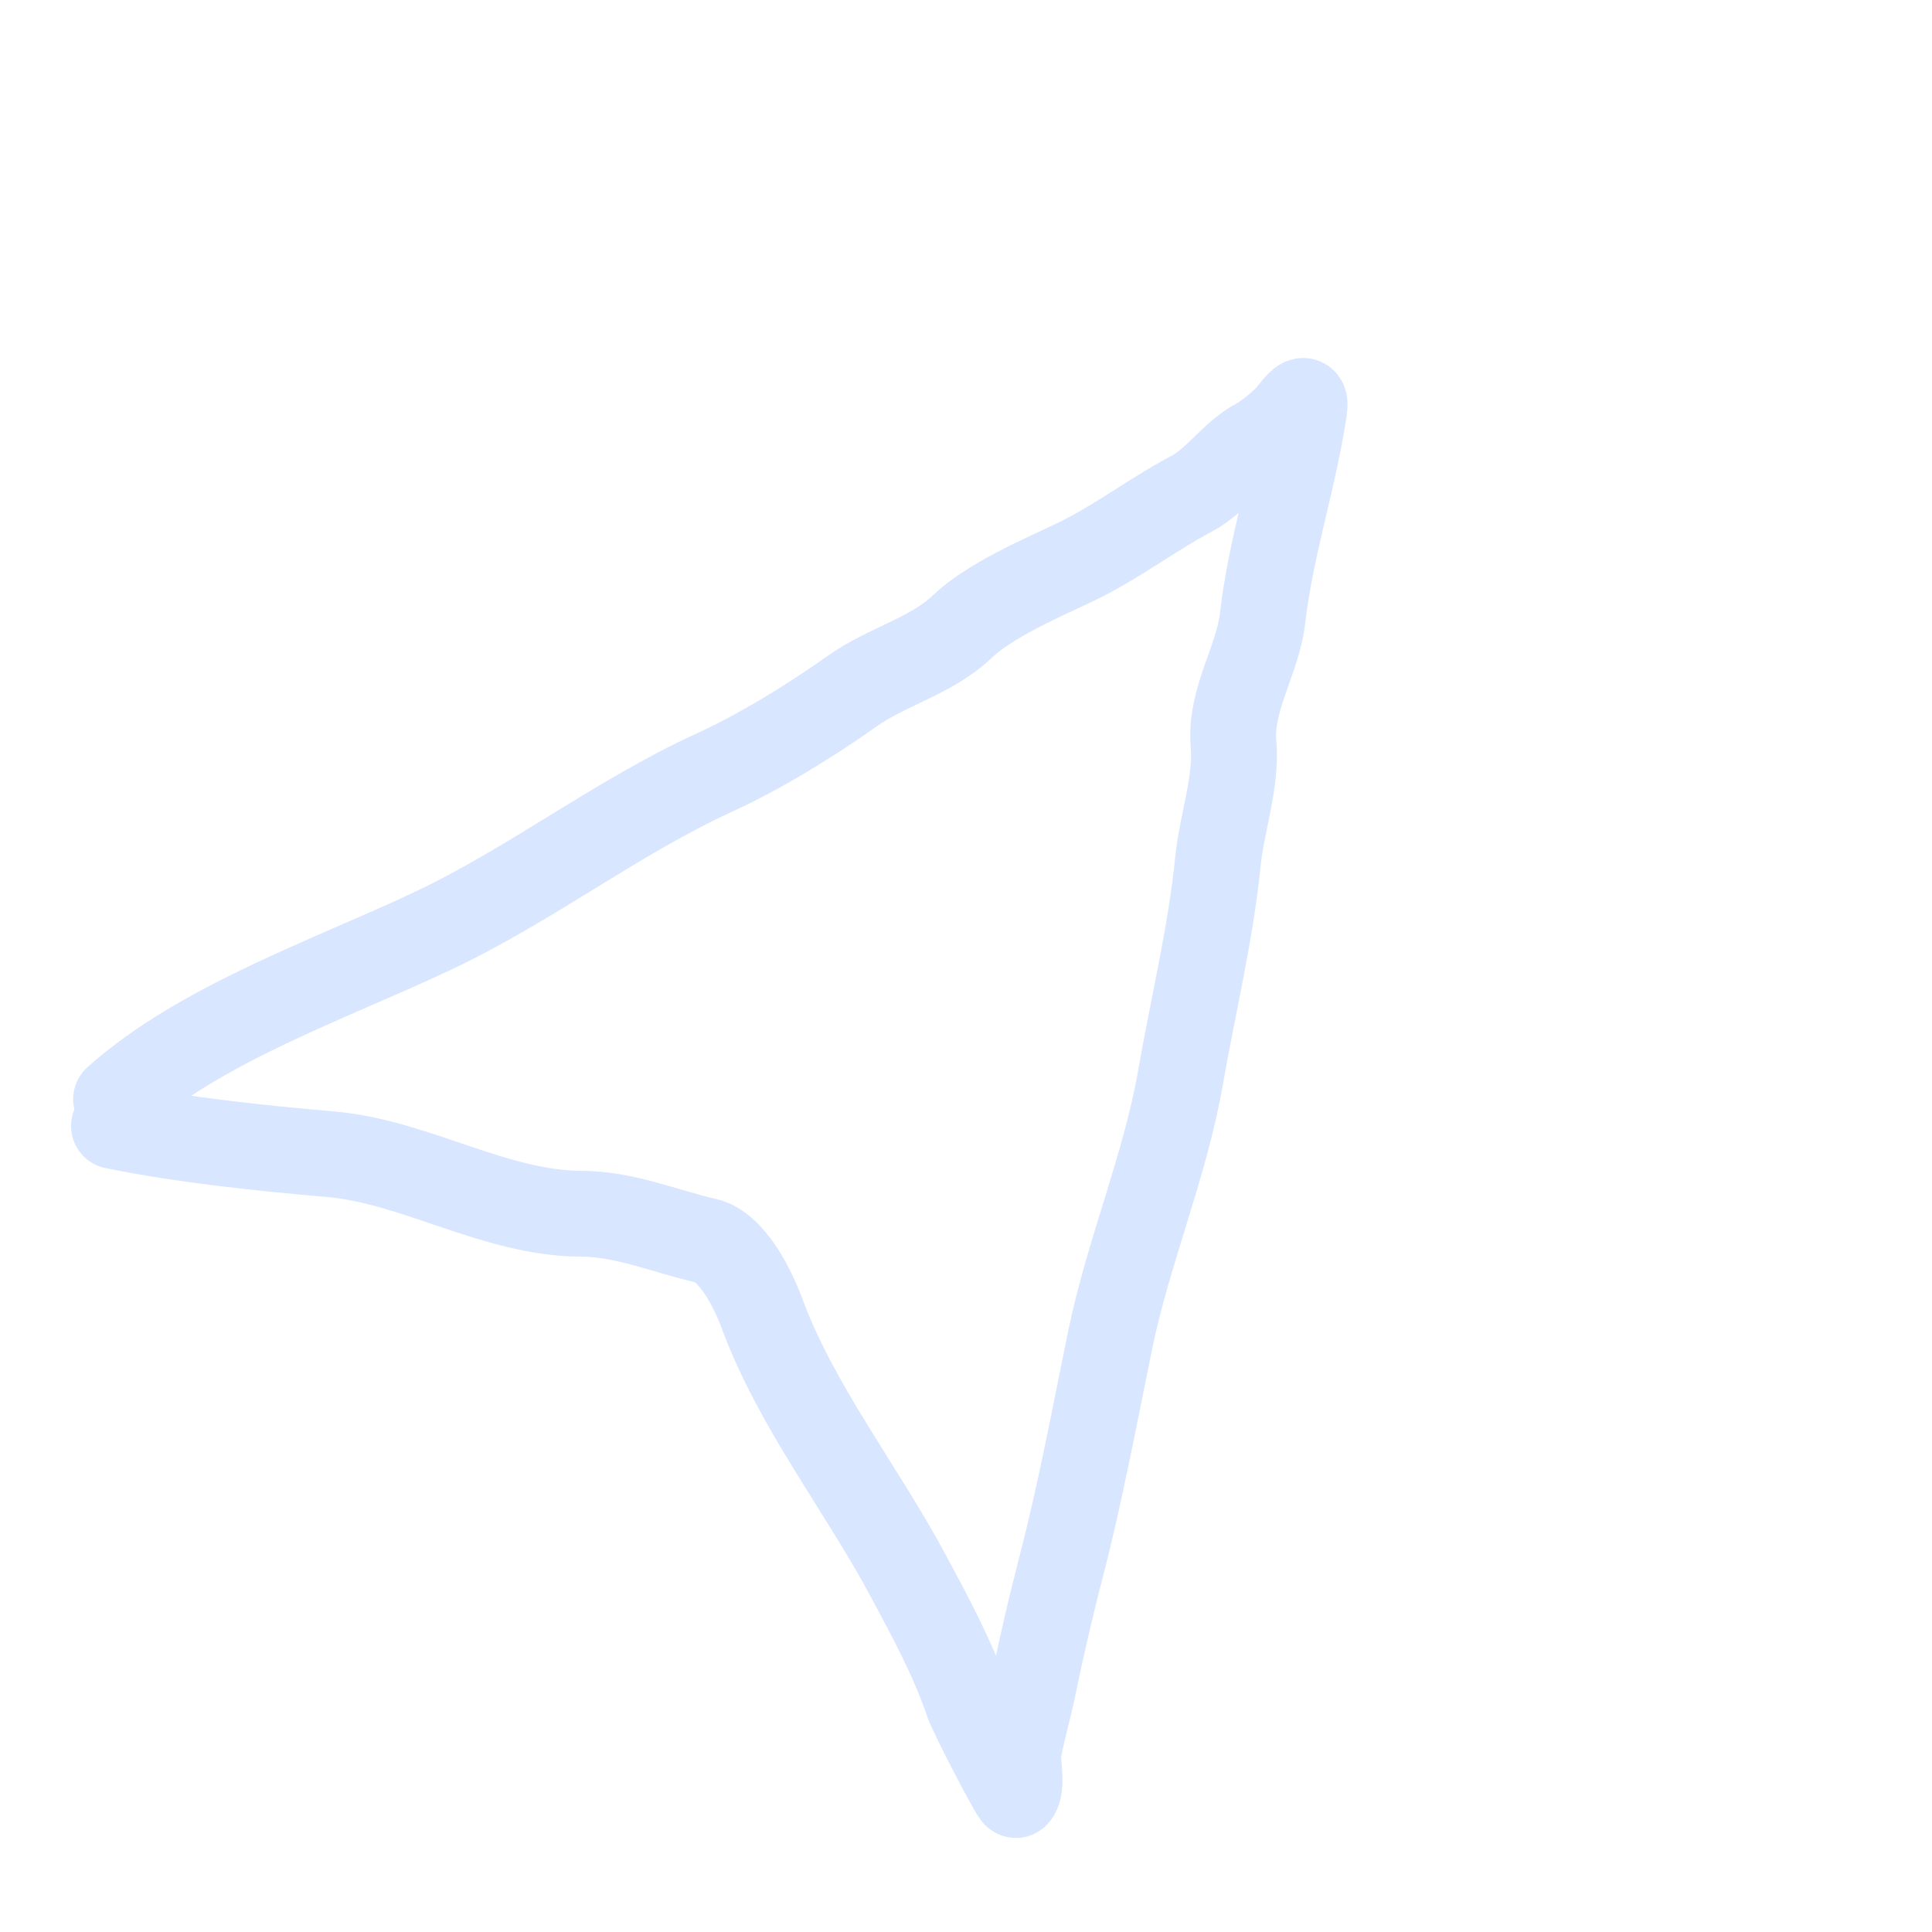 <?xml version="1.0" encoding="UTF-8"?> <svg xmlns="http://www.w3.org/2000/svg" width="45" height="45" viewBox="0 0 45 45" fill="none"> <g opacity="0.15"> <path d="M2.704 25.602C4.67 23.843 7.689 22.811 10.081 21.682C12.346 20.613 14.37 19.035 16.635 17.997C17.702 17.509 18.888 16.781 19.843 16.102C20.662 15.519 21.692 15.285 22.418 14.591C23.047 13.99 24.237 13.475 25.022 13.104C25.977 12.653 26.835 11.986 27.757 11.499C28.337 11.192 28.707 10.578 29.287 10.271C29.497 10.16 29.904 9.829 30.05 9.644C30.417 9.176 30.417 9.292 30.356 9.676C30.097 11.291 29.594 12.782 29.409 14.393C29.295 15.386 28.637 16.305 28.732 17.346C28.809 18.193 28.456 19.192 28.369 20.055C28.202 21.736 27.79 23.412 27.496 25.1C27.138 27.159 26.281 29.152 25.858 31.212C25.491 32.998 25.166 34.758 24.712 36.509C24.468 37.45 24.257 38.362 24.064 39.301C23.961 39.802 23.814 40.294 23.721 40.799C23.681 41.017 23.836 41.633 23.663 41.809C23.626 41.847 22.632 39.925 22.539 39.648C22.192 38.62 21.655 37.635 21.147 36.689C20.06 34.661 18.541 32.745 17.742 30.576C17.537 30.018 17.045 29.038 16.456 28.902C15.446 28.67 14.574 28.276 13.529 28.27C11.523 28.26 9.673 27.057 7.709 26.885C6.023 26.738 4.256 26.555 2.655 26.226" stroke="#0058FF" stroke-width="2" stroke-linecap="round"></path> </g> </svg> 